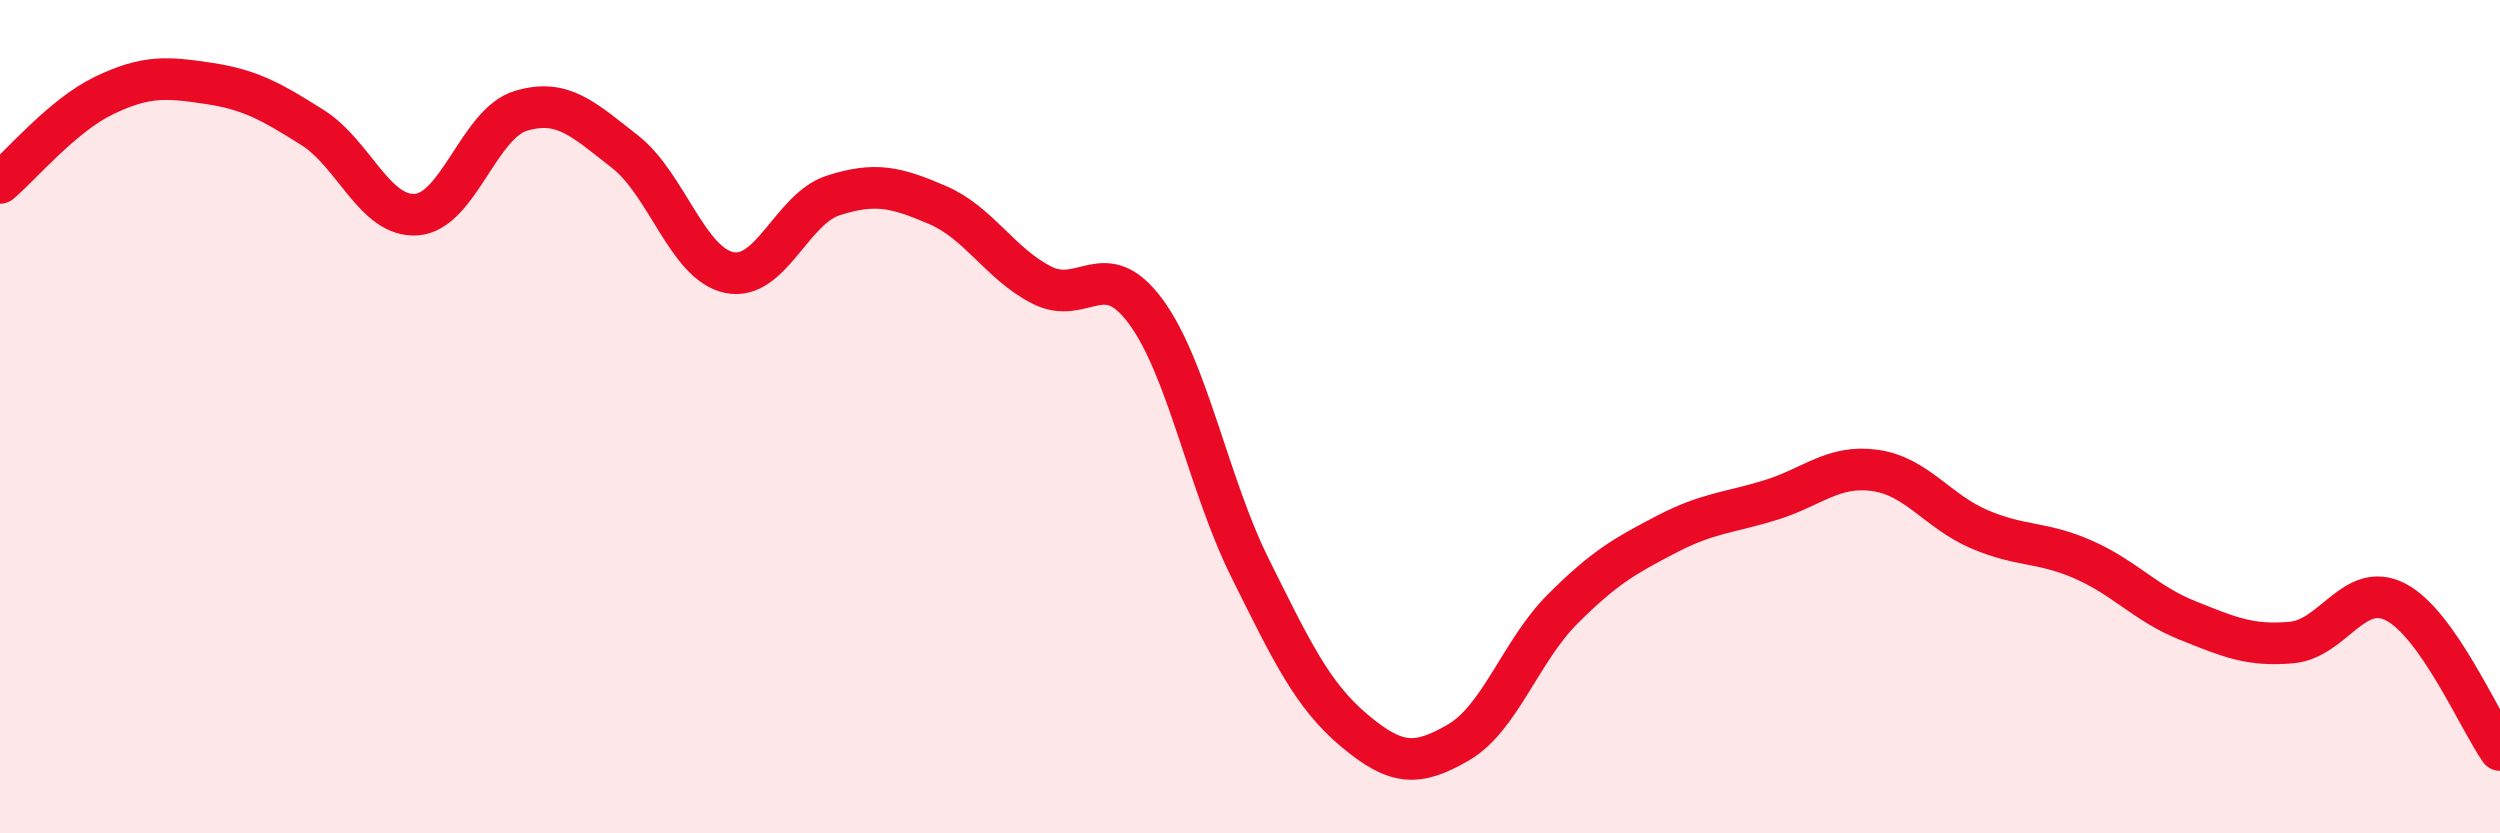 
    <svg width="60" height="20" viewBox="0 0 60 20" xmlns="http://www.w3.org/2000/svg">
      <path
        d="M 0,4.39 C 0.5,3.97 1.5,2.77 2.5,2.29 C 3.5,1.81 4,1.85 5,2 C 6,2.15 6.5,2.43 7.5,3.06 C 8.5,3.69 9,5.23 10,5.15 C 11,5.07 11.5,2.96 12.5,2.66 C 13.5,2.36 14,2.86 15,3.64 C 16,4.42 16.5,6.33 17.5,6.54 C 18.5,6.75 19,5.01 20,4.69 C 21,4.37 21.5,4.49 22.5,4.92 C 23.5,5.35 24,6.33 25,6.84 C 26,7.35 26.5,6.12 27.5,7.48 C 28.5,8.84 29,11.62 30,13.63 C 31,15.64 31.5,16.69 32.5,17.53 C 33.5,18.37 34,18.4 35,17.82 C 36,17.24 36.5,15.62 37.5,14.62 C 38.5,13.62 39,13.34 40,12.82 C 41,12.3 41.5,12.31 42.5,12 C 43.5,11.69 44,11.15 45,11.29 C 46,11.43 46.5,12.27 47.5,12.7 C 48.5,13.13 49,12.99 50,13.43 C 51,13.87 51.5,14.49 52.5,14.89 C 53.5,15.29 54,15.51 55,15.42 C 56,15.33 56.5,13.93 57.5,14.45 C 58.5,14.97 59.5,17.29 60,18L60 20L0 20Z"
        fill="#EB0A25"
        opacity="0.1"
        stroke-linecap="round"
        stroke-linejoin="round"
      />
      <path
        d="M 0,4.39 C 0.5,3.97 1.5,2.77 2.5,2.29 C 3.5,1.81 4,1.85 5,2 C 6,2.15 6.5,2.43 7.5,3.06 C 8.5,3.69 9,5.23 10,5.15 C 11,5.07 11.5,2.96 12.5,2.66 C 13.5,2.36 14,2.86 15,3.64 C 16,4.42 16.5,6.33 17.5,6.54 C 18.5,6.75 19,5.01 20,4.69 C 21,4.37 21.5,4.49 22.5,4.92 C 23.5,5.35 24,6.33 25,6.84 C 26,7.35 26.5,6.12 27.5,7.48 C 28.5,8.84 29,11.62 30,13.63 C 31,15.64 31.5,16.69 32.5,17.53 C 33.5,18.37 34,18.4 35,17.82 C 36,17.24 36.5,15.62 37.5,14.62 C 38.5,13.62 39,13.34 40,12.82 C 41,12.3 41.5,12.31 42.5,12 C 43.5,11.69 44,11.15 45,11.29 C 46,11.43 46.5,12.27 47.5,12.7 C 48.5,13.13 49,12.99 50,13.43 C 51,13.87 51.5,14.49 52.5,14.89 C 53.5,15.29 54,15.51 55,15.42 C 56,15.33 56.5,13.93 57.5,14.45 C 58.5,14.97 59.5,17.29 60,18"
        stroke="#EB0A25"
        stroke-width="1"
        fill="none"
        stroke-linecap="round"
        stroke-linejoin="round"
      />
    </svg>
  